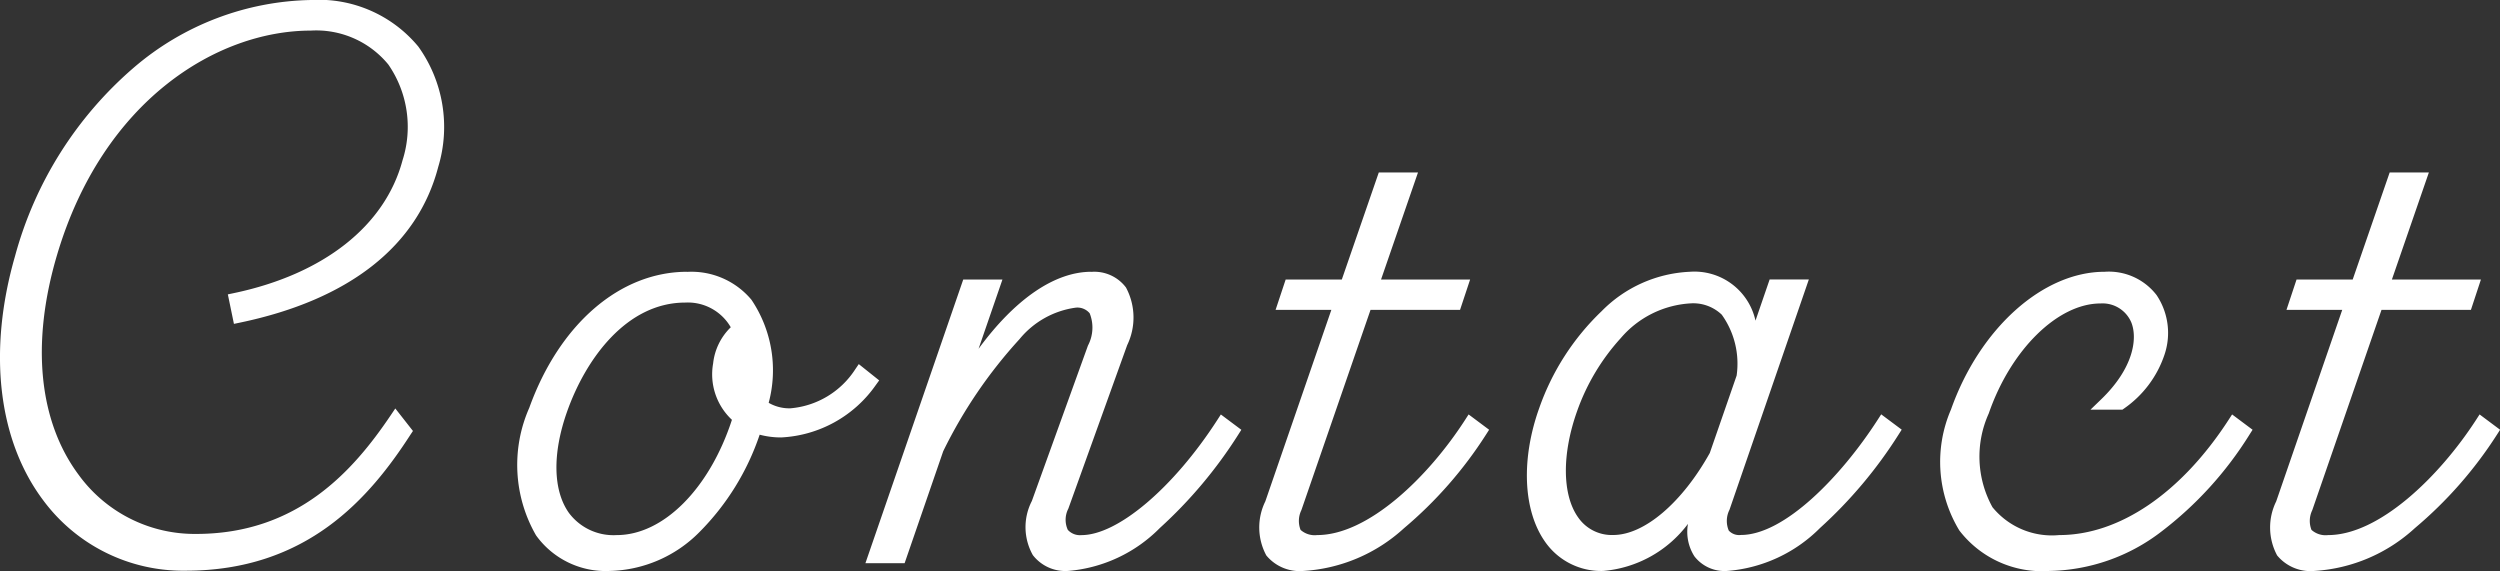 <svg xmlns="http://www.w3.org/2000/svg" width="103.118" height="23.551" viewBox="0 0 103.118 23.551"><rect x="0" y="0" width="103.118" height="23.551" fill="#333333" stroke="none"/><g transform="translate(-1678.669 -20320.02)"><path d="M-87.493-22.73c-5.02,0-10.085,3.827-11.976,10.384C-101.584-5.015-98,.31-92.67.31c4.8,0,7.328-2.813,9.065-5.5l-.406-.517c-1.817,2.7-4.2,5-8.229,5-4.542,0-8.1-4.646-5.982-11.81,1.861-6.3,6.555-9.453,10.711-9.453,3.384,0,4.8,2.766,4.026,5.667-.676,2.539-3.013,4.791-7.152,5.658l.15.728c4.6-.96,7.2-3.2,7.991-6.242.85-3.265-.8-6.57-5-6.57ZM-64.854-7.6a3.771,3.771,0,0,1-2.879,1.709,1.889,1.889,0,0,1-1.17-.364c.548-2.546-.162-5.264-3.084-5.264s-5.195,2.439-6.281,5.446C-79.466-2.755-78.316.32-75.18.32c2.566,0,4.834-2.208,6.021-5.655l.01-.029A3.1,3.1,0,0,0-68.1-5.19,4.8,4.8,0,0,0-64.41-7.246Zm-5.036,1.97c-.916,2.852-2.865,4.972-5,4.972-2.488,0-3.351-2.395-2.288-5.413.845-2.4,2.656-4.678,5.118-4.678a2.3,2.3,0,0,1,2.192,1.334,2.083,2.083,0,0,0-.8,1.459,2.283,2.283,0,0,0,.816,2.209C-69.865-5.709-69.907-5.579-69.89-5.631Zm19.981.106C-51.557-2.968-53.938-.66-55.724-.66c-.708,0-1.124-.457-.775-1.426l2.425-6.743c.551-1.532.158-2.691-1.243-2.691-1.675,0-3.722,1.533-5.573,4.837l1.558-4.517h-1.088L-64.284,0H-63.2l1.54-4.464c2.323-4.428,4.308-6.076,5.7-6.076.8,0,1.216.579.74,1.9L-57.535-2.23c-.632,1.75.118,2.55,1.253,2.55,2.387,0,5.01-2.716,6.818-5.514Zm10.218,0C-41.291-3.044-43.816-.66-46-.66c-.887,0-1.206-.435-.886-1.359l2.911-8.431h3.689l.249-.75h-3.679l1.524-4.416h-1.088L-44.806-11.2H-47.12l-.249.75h2.3L-47.9-2.22C-48.5-.489-47.884.32-46.57.32c2.691,0,5.506-2.716,7.324-5.514Zm17.018,0C-24.321-2.968-26.7-.66-28.524-.66c-.708,0-1.026-.448-.707-1.372l3.159-9.168H-27.16l-.856,2.486c-.093-1.873-1.039-2.806-2.62-2.806-2.4,0-4.857,2.349-5.969,5.446-1.128,3.14-.338,6.394,2.4,6.394,1.628,0,3.066-1.349,4.059-2.846l-.1.283C-30.841-.511-30.226.32-29.091.32c2.431,0,5.055-2.716,6.863-5.514ZM-33.787-.66c-2.068,0-2.772-2.507-1.73-5.436.761-2.139,2.566-4.617,4.909-4.617,1.441,0,2.236.917,2.152,3.271l-1.121,3.252c-1.108,2-2.739,3.53-4.211,3.53Zm20.263-10.86c-2.476,0-4.972,2.326-6.1,5.514C-20.735-2.867-19.628.32-15.8.32c3.242,0,6.018-2.383,8.05-5.514L-8.2-5.525c-1.937,2.987-4.566,4.866-7.2,4.866-3.338,0-4.108-2.567-3.147-5.347s2.994-4.706,4.844-4.706c1.825,0,2.421,2.242.208,4.379h.62a4.145,4.145,0,0,0,1.574-2.089,2.242,2.242,0,0,0-2.23-3.1ZM2.006-5.525C.405-3.044-2.12-.66-4.306-.66c-.887,0-1.206-.435-.886-1.359l2.911-8.431H1.407l.249-.75H-2.022L-.5-15.616H-1.586L-3.11-11.2H-5.424l-.249.75h2.3L-6.207-2.22C-6.8-.489-6.188.32-4.874.32-2.182.32.632-2.4,2.45-5.194Z" transform="translate(1779 20343)" fill="#fff"/><path d="M-87.493-22.98a5.329,5.329,0,0,1,4.419,1.925,5.691,5.691,0,0,1,.819,4.959c-.85,3.264-3.679,5.485-8.182,6.424l-.245.051-.251-1.217.244-.051c3.7-.776,6.24-2.772,6.961-5.478a4.525,4.525,0,0,0-.585-3.951,3.848,3.848,0,0,0-3.2-1.4c-3.848,0-8.578,2.867-10.471,9.274-1.071,3.624-.75,6.84.9,9.053A5.916,5.916,0,0,0-92.24-.957c4.188,0,6.487-2.614,8.022-4.89l.192-.285.728.928-.1.15C-85.085-2.441-87.666.56-92.67.56a7.18,7.18,0,0,1-5.875-2.9c-1.871-2.486-2.295-6.16-1.165-10.079a15.649,15.649,0,0,1,4.9-7.774A11.544,11.544,0,0,1-87.493-22.98Zm-2.8,12.765c4.161-.925,6.771-3,7.555-6.007a5.2,5.2,0,0,0-.73-4.527,4.85,4.85,0,0,0-4.024-1.73c-5.259,0-9.976,4.1-11.736,10.2-1.086,3.766-.691,7.28,1.084,9.64A6.69,6.69,0,0,0-92.67.06c4.668,0,7.135-2.766,8.758-5.238L-84-5.285C-85.6-2.978-87.991-.457-92.24-.457a6.489,6.489,0,0,1-5.238-2.637,8.431,8.431,0,0,1-1.54-4.029,13.525,13.525,0,0,1,.557-5.465c1.966-6.654,6.916-9.632,10.95-9.632a4.329,4.329,0,0,1,3.6,1.6,5.017,5.017,0,0,1,.671,4.385c-.755,2.834-3.336,4.933-7.1,5.785Zm46.833-5.651h1.617l-1.524,4.416h3.674l-.415,1.25H-43.8l-2.853,8.263a1.013,1.013,0,0,0-.033.813A.873.873,0,0,0-46-.91c2.1,0,4.576-2.386,6.1-4.751l.145-.225.846.632-.128.2a17.036,17.036,0,0,1-3.386,3.864A6.736,6.736,0,0,1-46.57.57,1.782,1.782,0,0,1-48.1-.071,2.437,2.437,0,0,1-48.14-2.3l2.724-7.9h-2.3l.415-1.25h2.316Zm.915.5H-43.1l-1.524,4.416H-46.94l-.083.25h2.309l-2.953,8.562A2.032,2.032,0,0,0-47.7-.361,1.3,1.3,0,0,0-46.57.07c2.592,0,5.28-2.652,6.985-5.2l-.042-.032C-41.13-2.922-43.639-.41-46-.41a1.257,1.257,0,0,1-1.09-.425A1.356,1.356,0,0,1-47.125-2.1l2.969-8.6h3.686l.083-.25h-3.683Zm40.781-.5H-.147L-1.672-11.45H2L1.588-10.2H-2.1L-4.956-1.937a1.013,1.013,0,0,0-.033.813.873.873,0,0,0,.683.215C-2.209-.91.27-3.3,1.8-5.661l.145-.225.846.632-.128.2A17.037,17.037,0,0,1-.727-1.194,6.735,6.735,0,0,1-4.874.57,1.782,1.782,0,0,1-6.406-.071,2.437,2.437,0,0,1-6.444-2.3l2.724-7.9h-2.3l.415-1.25h2.316Zm.915.5h-.559L-2.932-10.95H-5.244l-.083.25h2.309L-5.971-2.138A2.032,2.032,0,0,0-6-.361,1.3,1.3,0,0,0-4.874.07c2.592,0,5.28-2.652,6.985-5.2l-.042-.032C.566-2.922-1.943-.41-4.306-.41A1.257,1.257,0,0,1-5.4-.834,1.356,1.356,0,0,1-5.429-2.1l2.969-8.6H1.227l.083-.25H-2.373Zm-71.138,3.6a3.224,3.224,0,0,1,2.65,1.149,5.2,5.2,0,0,1,.712,4.252,1.7,1.7,0,0,0,.892.227,3.533,3.533,0,0,0,2.672-1.6l.152-.224.842.672-.14.193a5.069,5.069,0,0,1-3.9,2.16,3.432,3.432,0,0,1-.89-.113,10.388,10.388,0,0,1-2.487,4.02,5.372,5.372,0,0,1-3.7,1.6A3.536,3.536,0,0,1-78.222-.9,5.828,5.828,0,0,1-78.5-6.159C-77.253-9.62-74.756-11.77-71.987-11.77Zm4.254,6.128a2.128,2.128,0,0,1-1.321-.415l-.126-.1.033-.155a4.873,4.873,0,0,0-.578-4,2.748,2.748,0,0,0-2.261-.963c-3.051,0-5.124,2.728-6.046,5.281a5.341,5.341,0,0,0,.22,4.8A3.056,3.056,0,0,0-75.18.07c2.4,0,4.619-2.1,5.785-5.486l.092-.268.238.085a2.846,2.846,0,0,0,.962.159A4.511,4.511,0,0,0-64.757-7.2l-.048-.039A3.944,3.944,0,0,1-67.733-5.642Zm12.415-6.128a1.631,1.631,0,0,1,1.43.644,2.623,2.623,0,0,1,.049,2.381L-56.265-2a1,1,0,0,0-.022.875.675.675,0,0,0,.562.217c1.5,0,3.8-1.954,5.606-4.751l.145-.225.845.632-.127.2A18.761,18.761,0,0,1-52.492-1.2,6.01,6.01,0,0,1-56.282.57a1.694,1.694,0,0,1-1.447-.653,2.353,2.353,0,0,1-.041-2.232l2.314-6.411a1.587,1.587,0,0,0,.071-1.332.659.659,0,0,0-.576-.232,3.633,3.633,0,0,0-2.319,1.3,19.578,19.578,0,0,0-3.146,4.622L-63.018.25h-1.617l4.035-11.7h1.617l-.985,2.857C-58.473-10.634-56.833-11.77-55.318-11.77ZM-55.724-.41A1.122,1.122,0,0,1-56.7-.839a1.4,1.4,0,0,1-.04-1.331l2.425-6.743a2.2,2.2,0,0,0,.013-1.924,1.165,1.165,0,0,0-1.021-.432c-1.442,0-3.041,1.2-4.506,3.336a12.689,12.689,0,0,1,1.189-1.405,4.03,4.03,0,0,1,2.674-1.451,1.123,1.123,0,0,1,.985.444,1.959,1.959,0,0,1-.01,1.79L-57.3-2.146A1.98,1.98,0,0,0-57.32-.37a1.226,1.226,0,0,0,1.038.44,5.546,5.546,0,0,0,3.462-1.646A17.976,17.976,0,0,0-49.8-5.134l-.043-.032A16.54,16.54,0,0,1-52.6-1.945,5.159,5.159,0,0,1-55.724-.41Zm-3.96-10.54h-.559l-3.69,10.7h.559l1.488-4.314.009-.017q.575-1.1,1.144-2.008l-.393-.176Zm29.048-.82a2.579,2.579,0,0,1,2.714,2.016l.584-1.7h1.617l-3.273,9.5a1.022,1.022,0,0,0-.03.859.583.583,0,0,0,.5.181c1.782,0,4.117-2.386,5.642-4.751l.145-.225.846.632-.127.2A18.627,18.627,0,0,1-25.262-1.2,6.066,6.066,0,0,1-29.091.57a1.569,1.569,0,0,1-1.348-.6,1.877,1.877,0,0,1-.268-1.342A4.879,4.879,0,0,1-34.207.57a2.813,2.813,0,0,1-2.4-1.212c-.9-1.284-.992-3.4-.231-5.517a10.181,10.181,0,0,1,2.567-3.983A5.44,5.44,0,0,1-30.636-11.77ZM-28.272-8.8c-.109-1.641-.9-2.473-2.364-2.473-2.223,0-4.635,2.221-5.734,5.28-.7,1.938-.63,3.924.169,5.06a2.3,2.3,0,0,0,1.993,1,4.7,4.7,0,0,0,3.384-2.089A4.342,4.342,0,0,1-33.786-.41h0a2.187,2.187,0,0,1-1.863-.945c-.757-1.073-.8-2.877-.1-4.825.847-2.381,2.766-4.783,5.145-4.783a2.2,2.2,0,0,1,1.655.618A2.79,2.79,0,0,1-28.272-8.8Zm1.849-2.153h-.559l-.8,2.317-.477-.068a7.359,7.359,0,0,1,.052,1.268V-7.4l-1.14,3.308-.011.019A11.092,11.092,0,0,1-30.3-2.635l.385.19-.1.283a2.1,2.1,0,0,0-.022,1.839,1.121,1.121,0,0,0,.941.393c1.942,0,4.371-1.941,6.525-5.2l-.043-.032C-24.1-2.922-26.487-.41-28.524-.41A1.037,1.037,0,0,1-29.432-.8a1.424,1.424,0,0,1-.036-1.313ZM-28.7-7.488A3.47,3.47,0,0,0-29.313-10a1.7,1.7,0,0,0-1.295-.466,4.093,4.093,0,0,0-2.867,1.428,8.857,8.857,0,0,0-1.807,3.023c-.629,1.768-.613,3.442.04,4.369a1.684,1.684,0,0,0,1.454.733h0c1.275,0,2.836-1.327,3.981-3.382Zm15.18-4.282a2.485,2.485,0,0,1,2.14.959,2.8,2.8,0,0,1,.327,2.465,4.4,4.4,0,0,1-1.668,2.217l-.065.046h-1.318l.445-.43c1.337-1.291,1.5-2.512,1.239-3.166a1.287,1.287,0,0,0-1.273-.784c-1.761,0-3.7,1.908-4.608,4.538a4.319,4.319,0,0,0,.154,3.866A3.164,3.164,0,0,0-15.393-.91c2.481,0,5.027-1.732,6.985-4.752l.145-.224.845.632-.127.2a14.976,14.976,0,0,1-3.634,4A7.79,7.79,0,0,1-15.8.57,4.3,4.3,0,0,1-19.514-1.1a5.451,5.451,0,0,1-.345-4.987C-18.675-9.434-16.07-11.77-13.523-11.77Zm.7,5.093A3.857,3.857,0,0,0-11.532-8.5a2.323,2.323,0,0,0-.255-2.018,2.039,2.039,0,0,0-1.736-.754,5.1,5.1,0,0,0-3.387,1.5,9.608,9.608,0,0,0-2.478,3.851,5.033,5.033,0,0,0,.282,4.531A3.826,3.826,0,0,0-15.8.07c2.742,0,5.474-1.846,7.712-5.2l-.043-.032C-10.168-2.14-12.8-.41-15.393-.41a3.677,3.677,0,0,1-3.164-1.359,4.732,4.732,0,0,1-.219-4.319,8.994,8.994,0,0,1,2.151-3.494A4.374,4.374,0,0,1-13.7-10.962a1.787,1.787,0,0,1,1.737,1.1A3.224,3.224,0,0,1-12.824-6.677ZM-72.063-11a2.549,2.549,0,0,1,2.417,1.476l.092.191-.173.122a1.856,1.856,0,0,0-.694,1.29A2.035,2.035,0,0,0-69.7-5.945l.135.106-.05.164-.024.078-.013.042h0a9.251,9.251,0,0,1-2.1,3.654A4.437,4.437,0,0,1-74.893-.41a2.773,2.773,0,0,1-2.381-1.129c-.751-1.061-.8-2.744-.142-4.618C-76.592-8.5-74.752-11-72.063-11Zm1.874,1.519A2.043,2.043,0,0,0-72.063-10.5c-2.428,0-4.114,2.33-4.882,4.511-.606,1.719-.577,3.236.079,4.163a2.293,2.293,0,0,0,1.973.917c1.92,0,3.825-1.909,4.752-4.755a2.566,2.566,0,0,1-.775-2.329A2.443,2.443,0,0,1-70.189-9.481Z" transform="translate(1779 20343)" fill="#fff"/></g></svg>